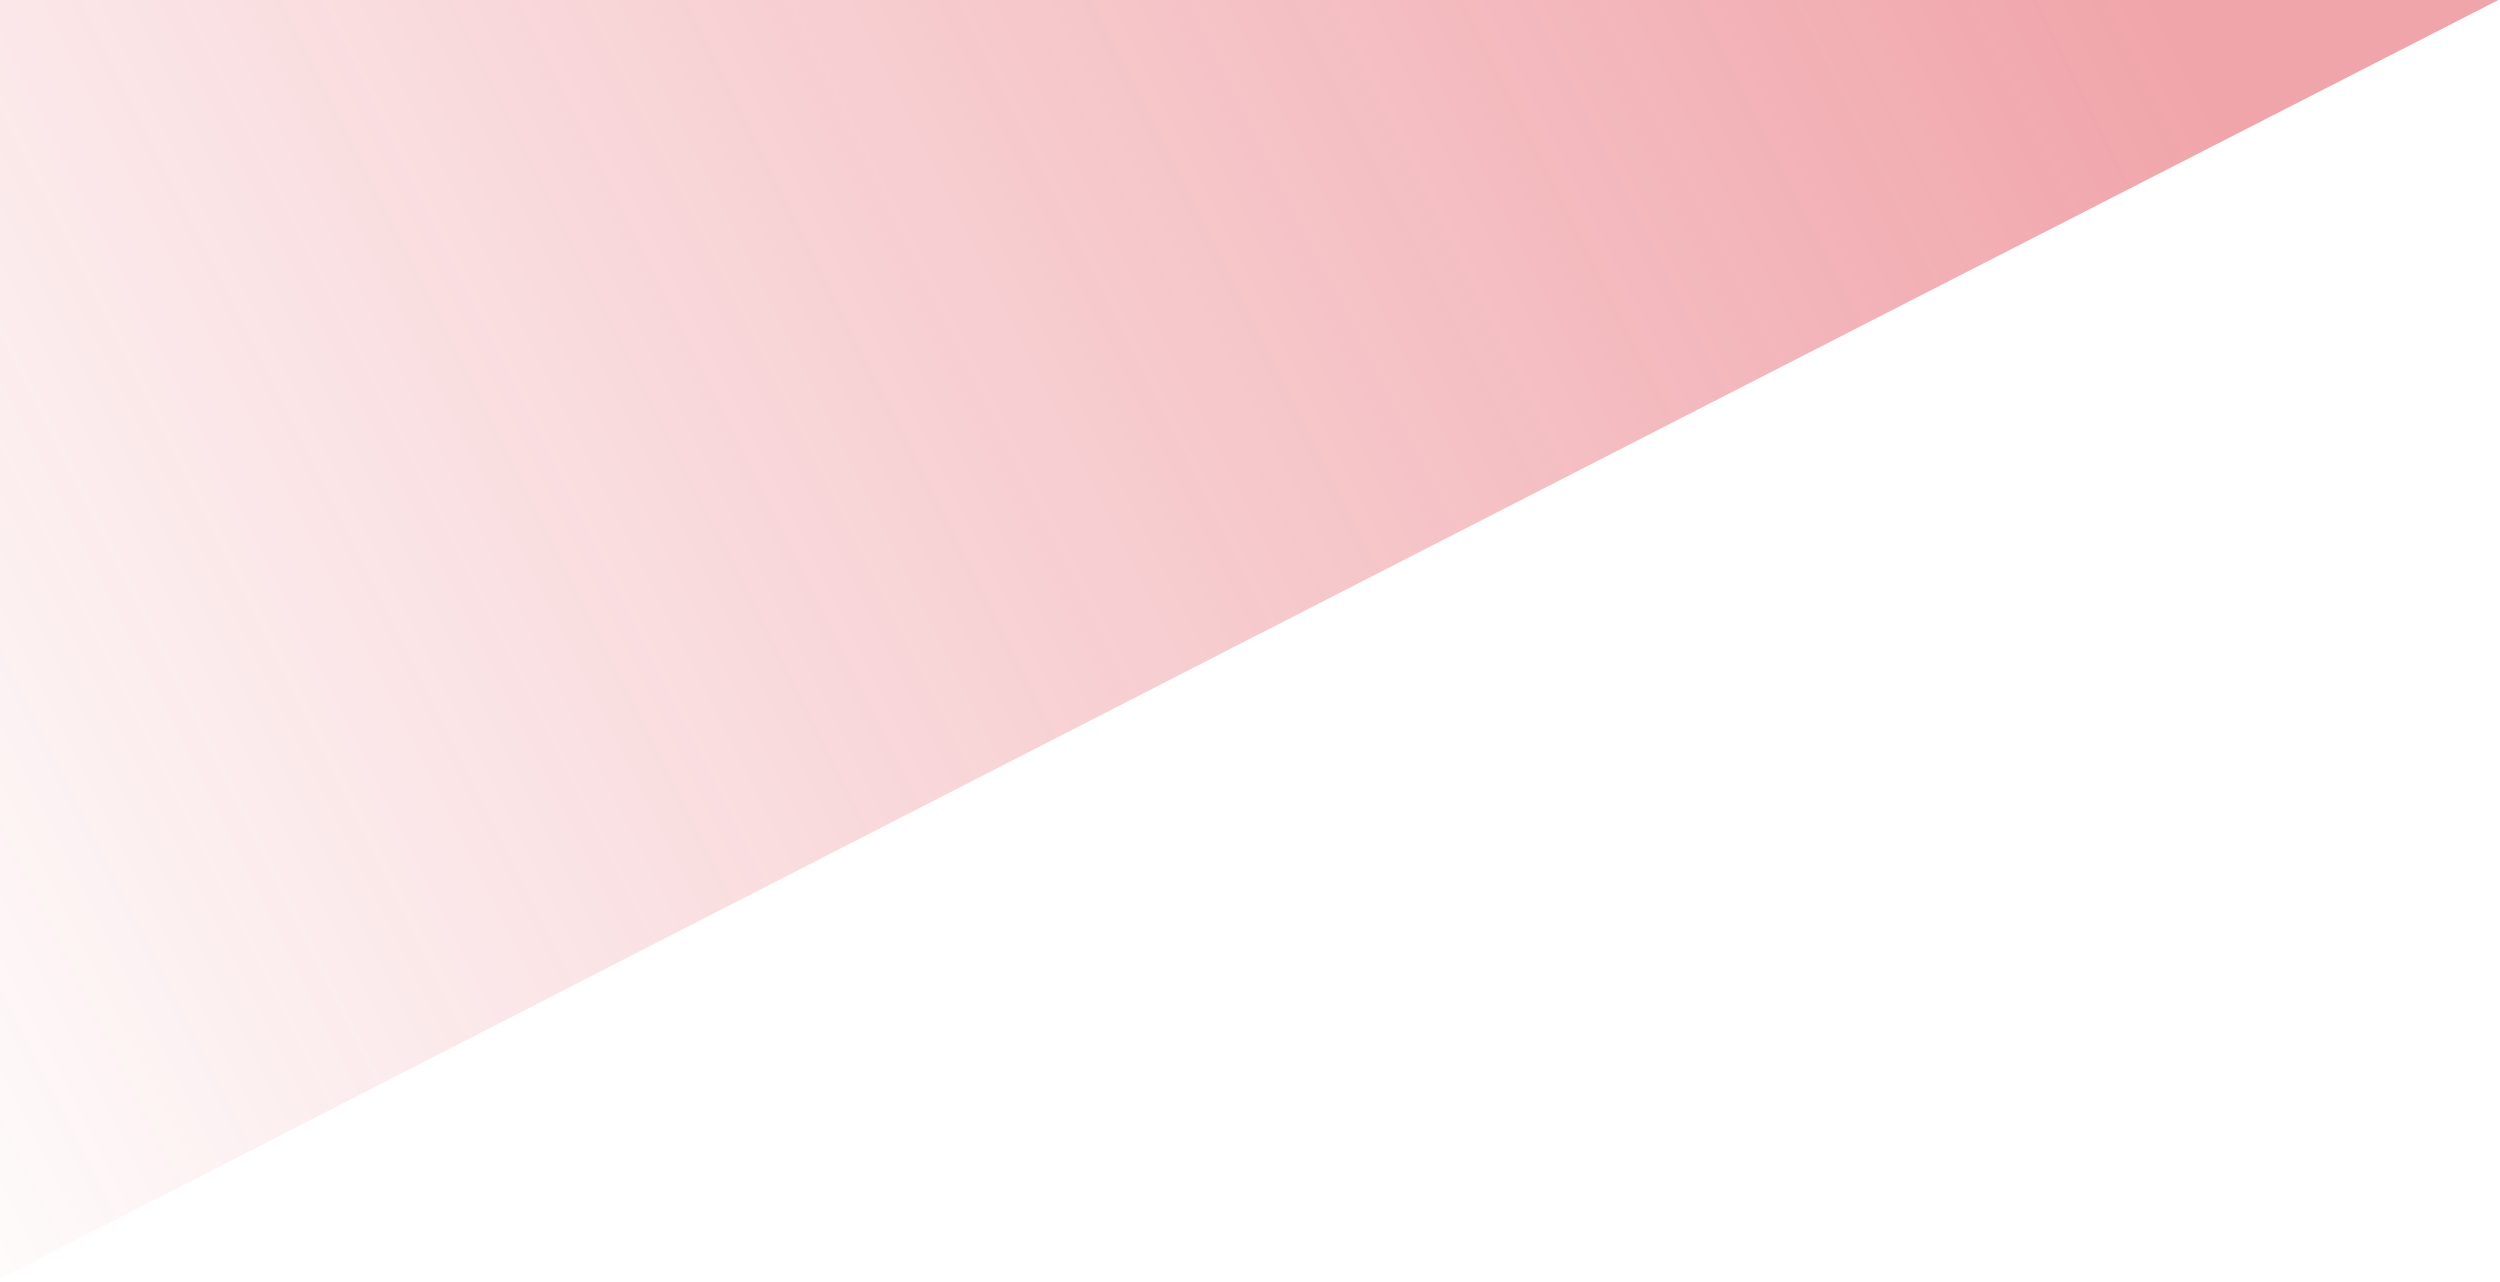 <?xml version="1.0" encoding="UTF-8"?> <svg xmlns="http://www.w3.org/2000/svg" width="507" height="260" viewBox="0 0 507 260" fill="none"><g style="mix-blend-mode:plus-lighter"><path d="M506.777 -0.049C337.852 86.331 168.926 172.812 0 259.395L0 -0.049L506.777 -0.049Z" fill="url(#paint0_linear_188_1017)" fill-opacity="0.4"></path></g><defs><linearGradient id="paint0_linear_188_1017" x1="435.314" y1="-6.162" x2="-41.565" y2="232.844" gradientUnits="userSpaceOnUse"><stop stop-color="#DA1E2C"></stop><stop offset="1" stop-color="#DA1E2C" stop-opacity="0"></stop></linearGradient></defs></svg> 